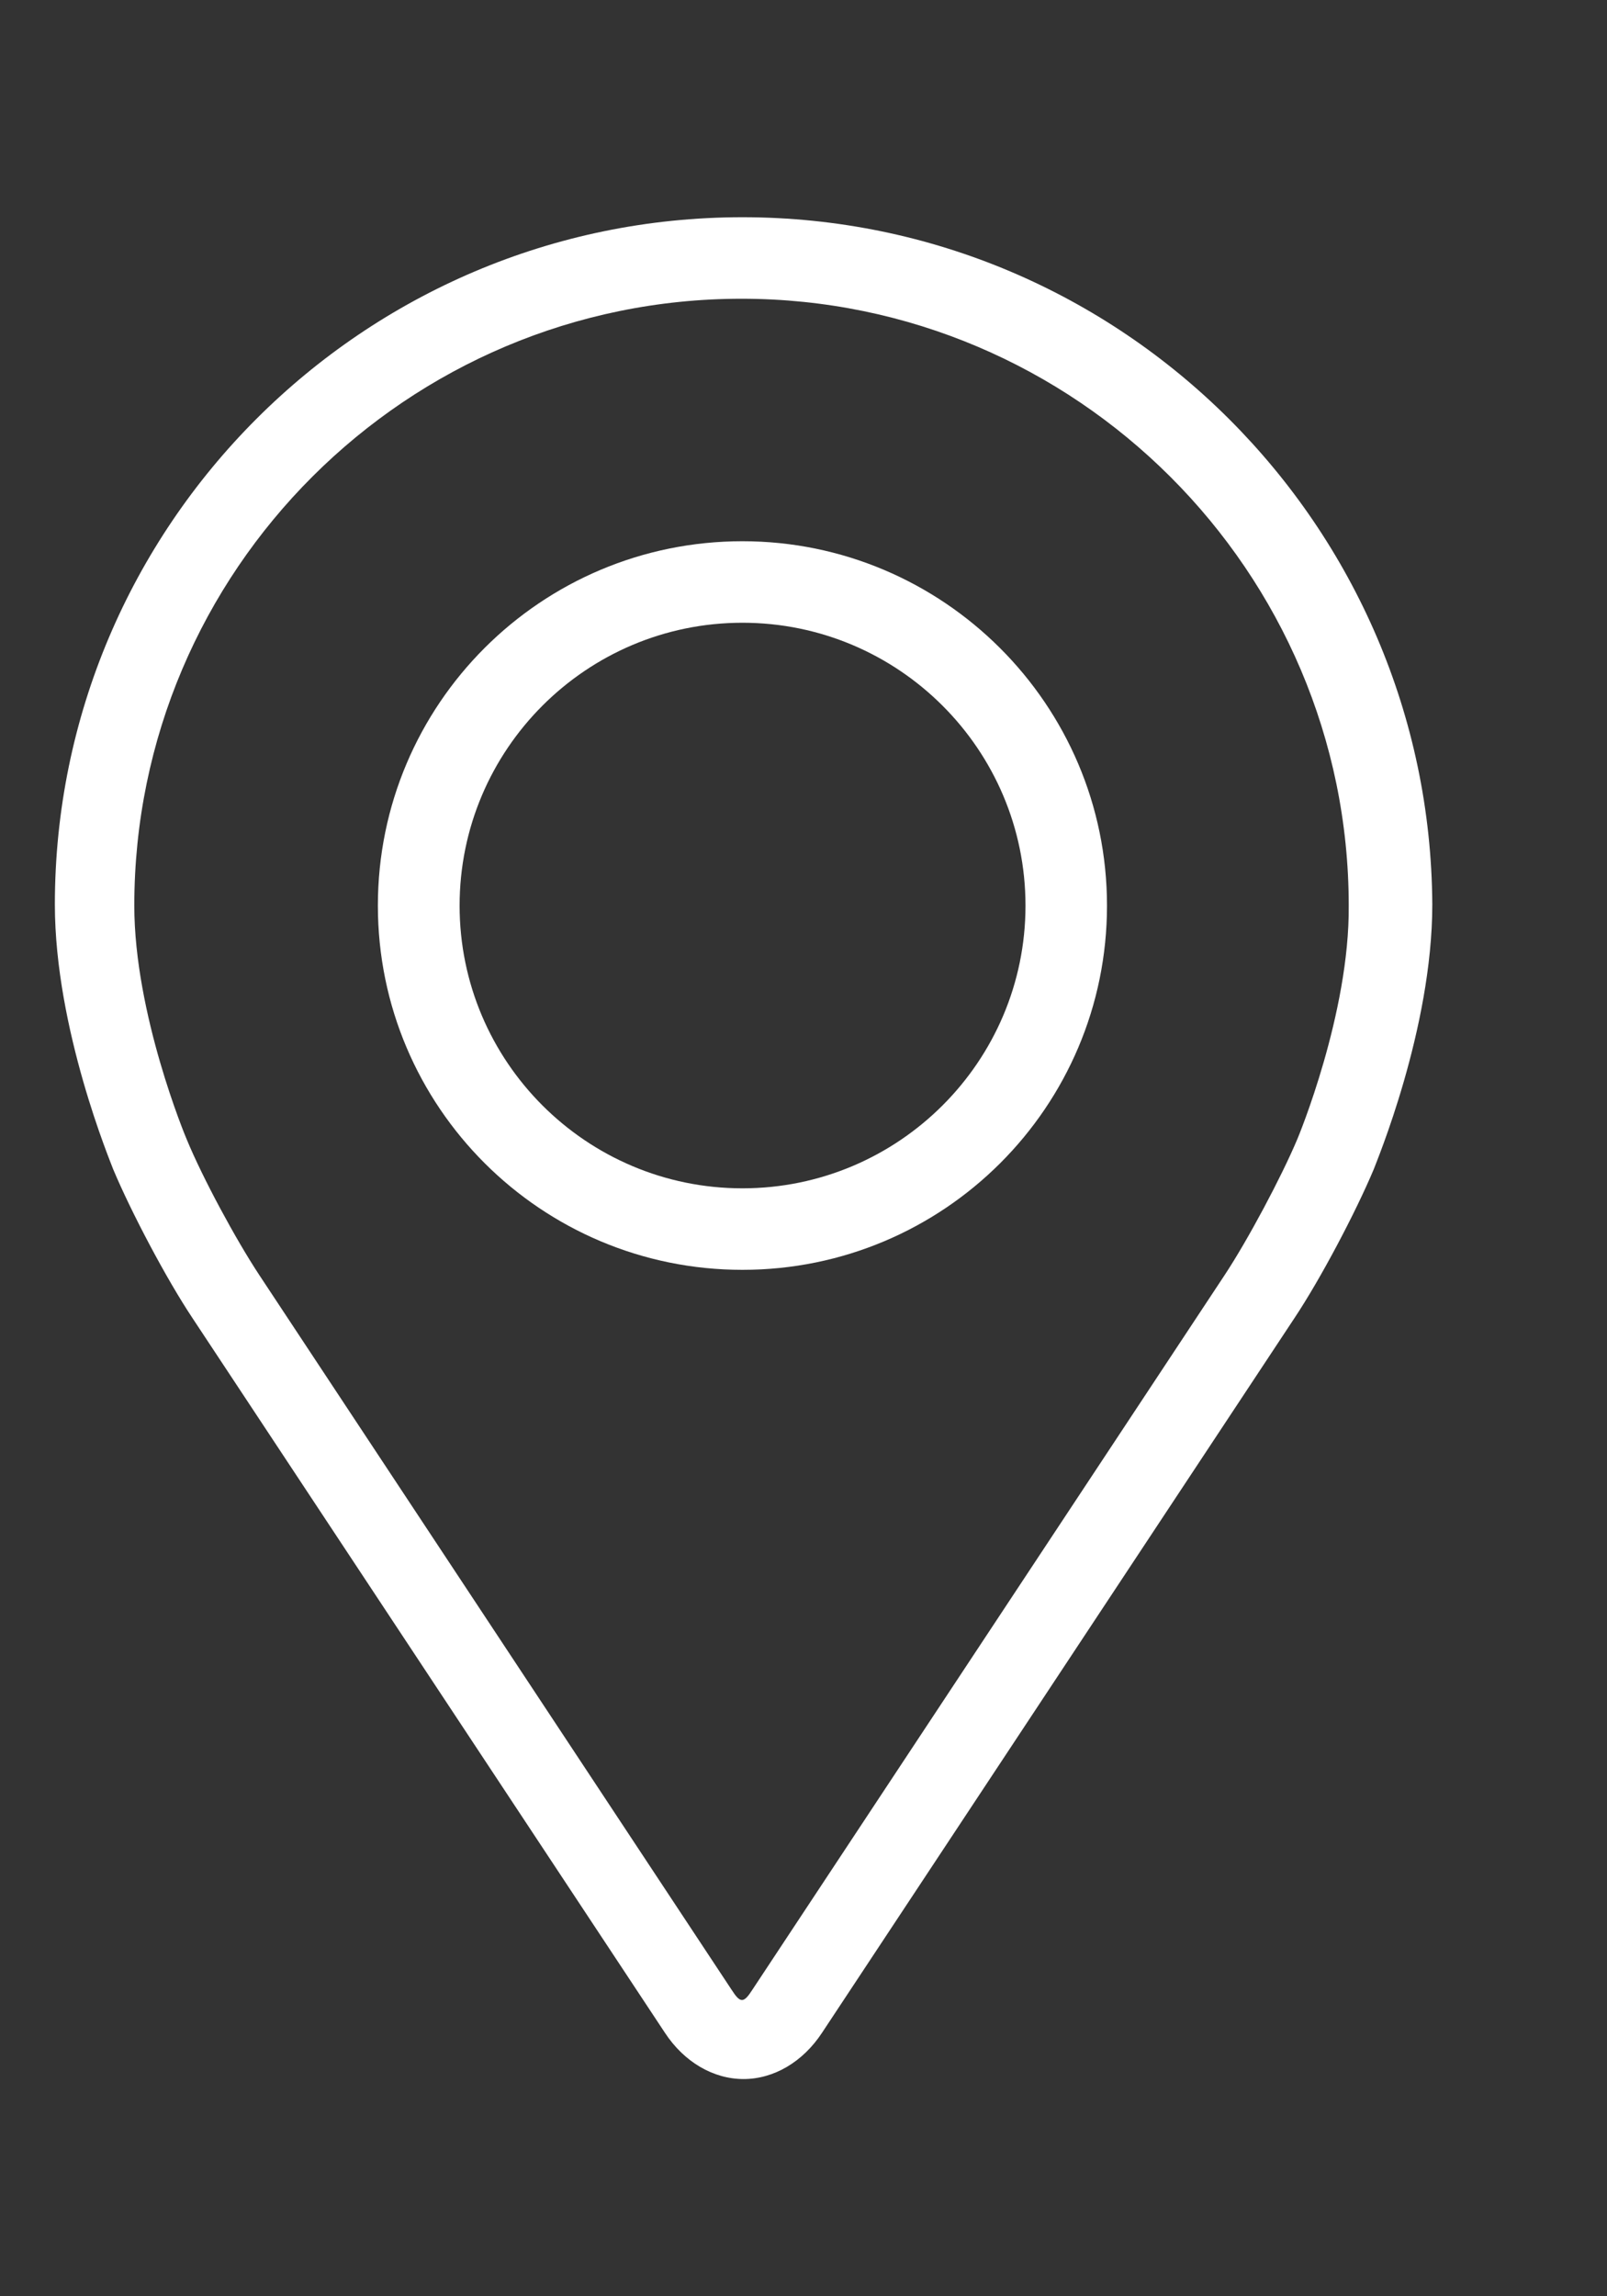 <svg width="7" height="10" viewBox="0 0 7 10" fill="none" xmlns="http://www.w3.org/2000/svg">
<rect x="0" y="0" width="7" height="10" fill="#333333" stroke="none"/>
<path d="M3.234 0.946C1.581 0.946 0.239 2.291 0.239 3.939C0.239 4.483 0.484 5.066 0.493 5.092C0.572 5.28 0.725 5.57 0.839 5.741L2.896 8.852C2.98 8.98 3.107 9.054 3.239 9.054C3.37 9.054 3.497 8.98 3.581 8.852L5.638 5.741C5.752 5.57 5.905 5.28 5.984 5.092C5.993 5.066 6.239 4.483 6.239 3.939C6.23 2.291 4.888 0.946 3.234 0.946ZM5.651 4.961C5.581 5.127 5.436 5.399 5.335 5.552L3.278 8.664C3.239 8.725 3.225 8.725 3.186 8.664L1.129 5.552C1.028 5.399 0.883 5.131 0.813 4.961C0.809 4.952 0.585 4.417 0.585 3.944C0.585 2.484 1.774 1.301 3.23 1.301C4.686 1.301 5.875 2.489 5.875 3.944C5.879 4.413 5.655 4.952 5.651 4.961Z" fill="white"/>
<path d="M3.234 2.357C2.357 2.357 1.646 3.067 1.646 3.944C1.646 4.82 2.357 5.53 3.234 5.53C4.111 5.53 4.822 4.82 4.822 3.944C4.822 3.067 4.107 2.357 3.234 2.357ZM3.234 5.175C2.554 5.175 2.002 4.623 2.002 3.944C2.002 3.264 2.554 2.712 3.234 2.712C3.914 2.712 4.467 3.264 4.467 3.944C4.467 4.623 3.914 5.175 3.234 5.175Z" fill="white"/>
</svg>
